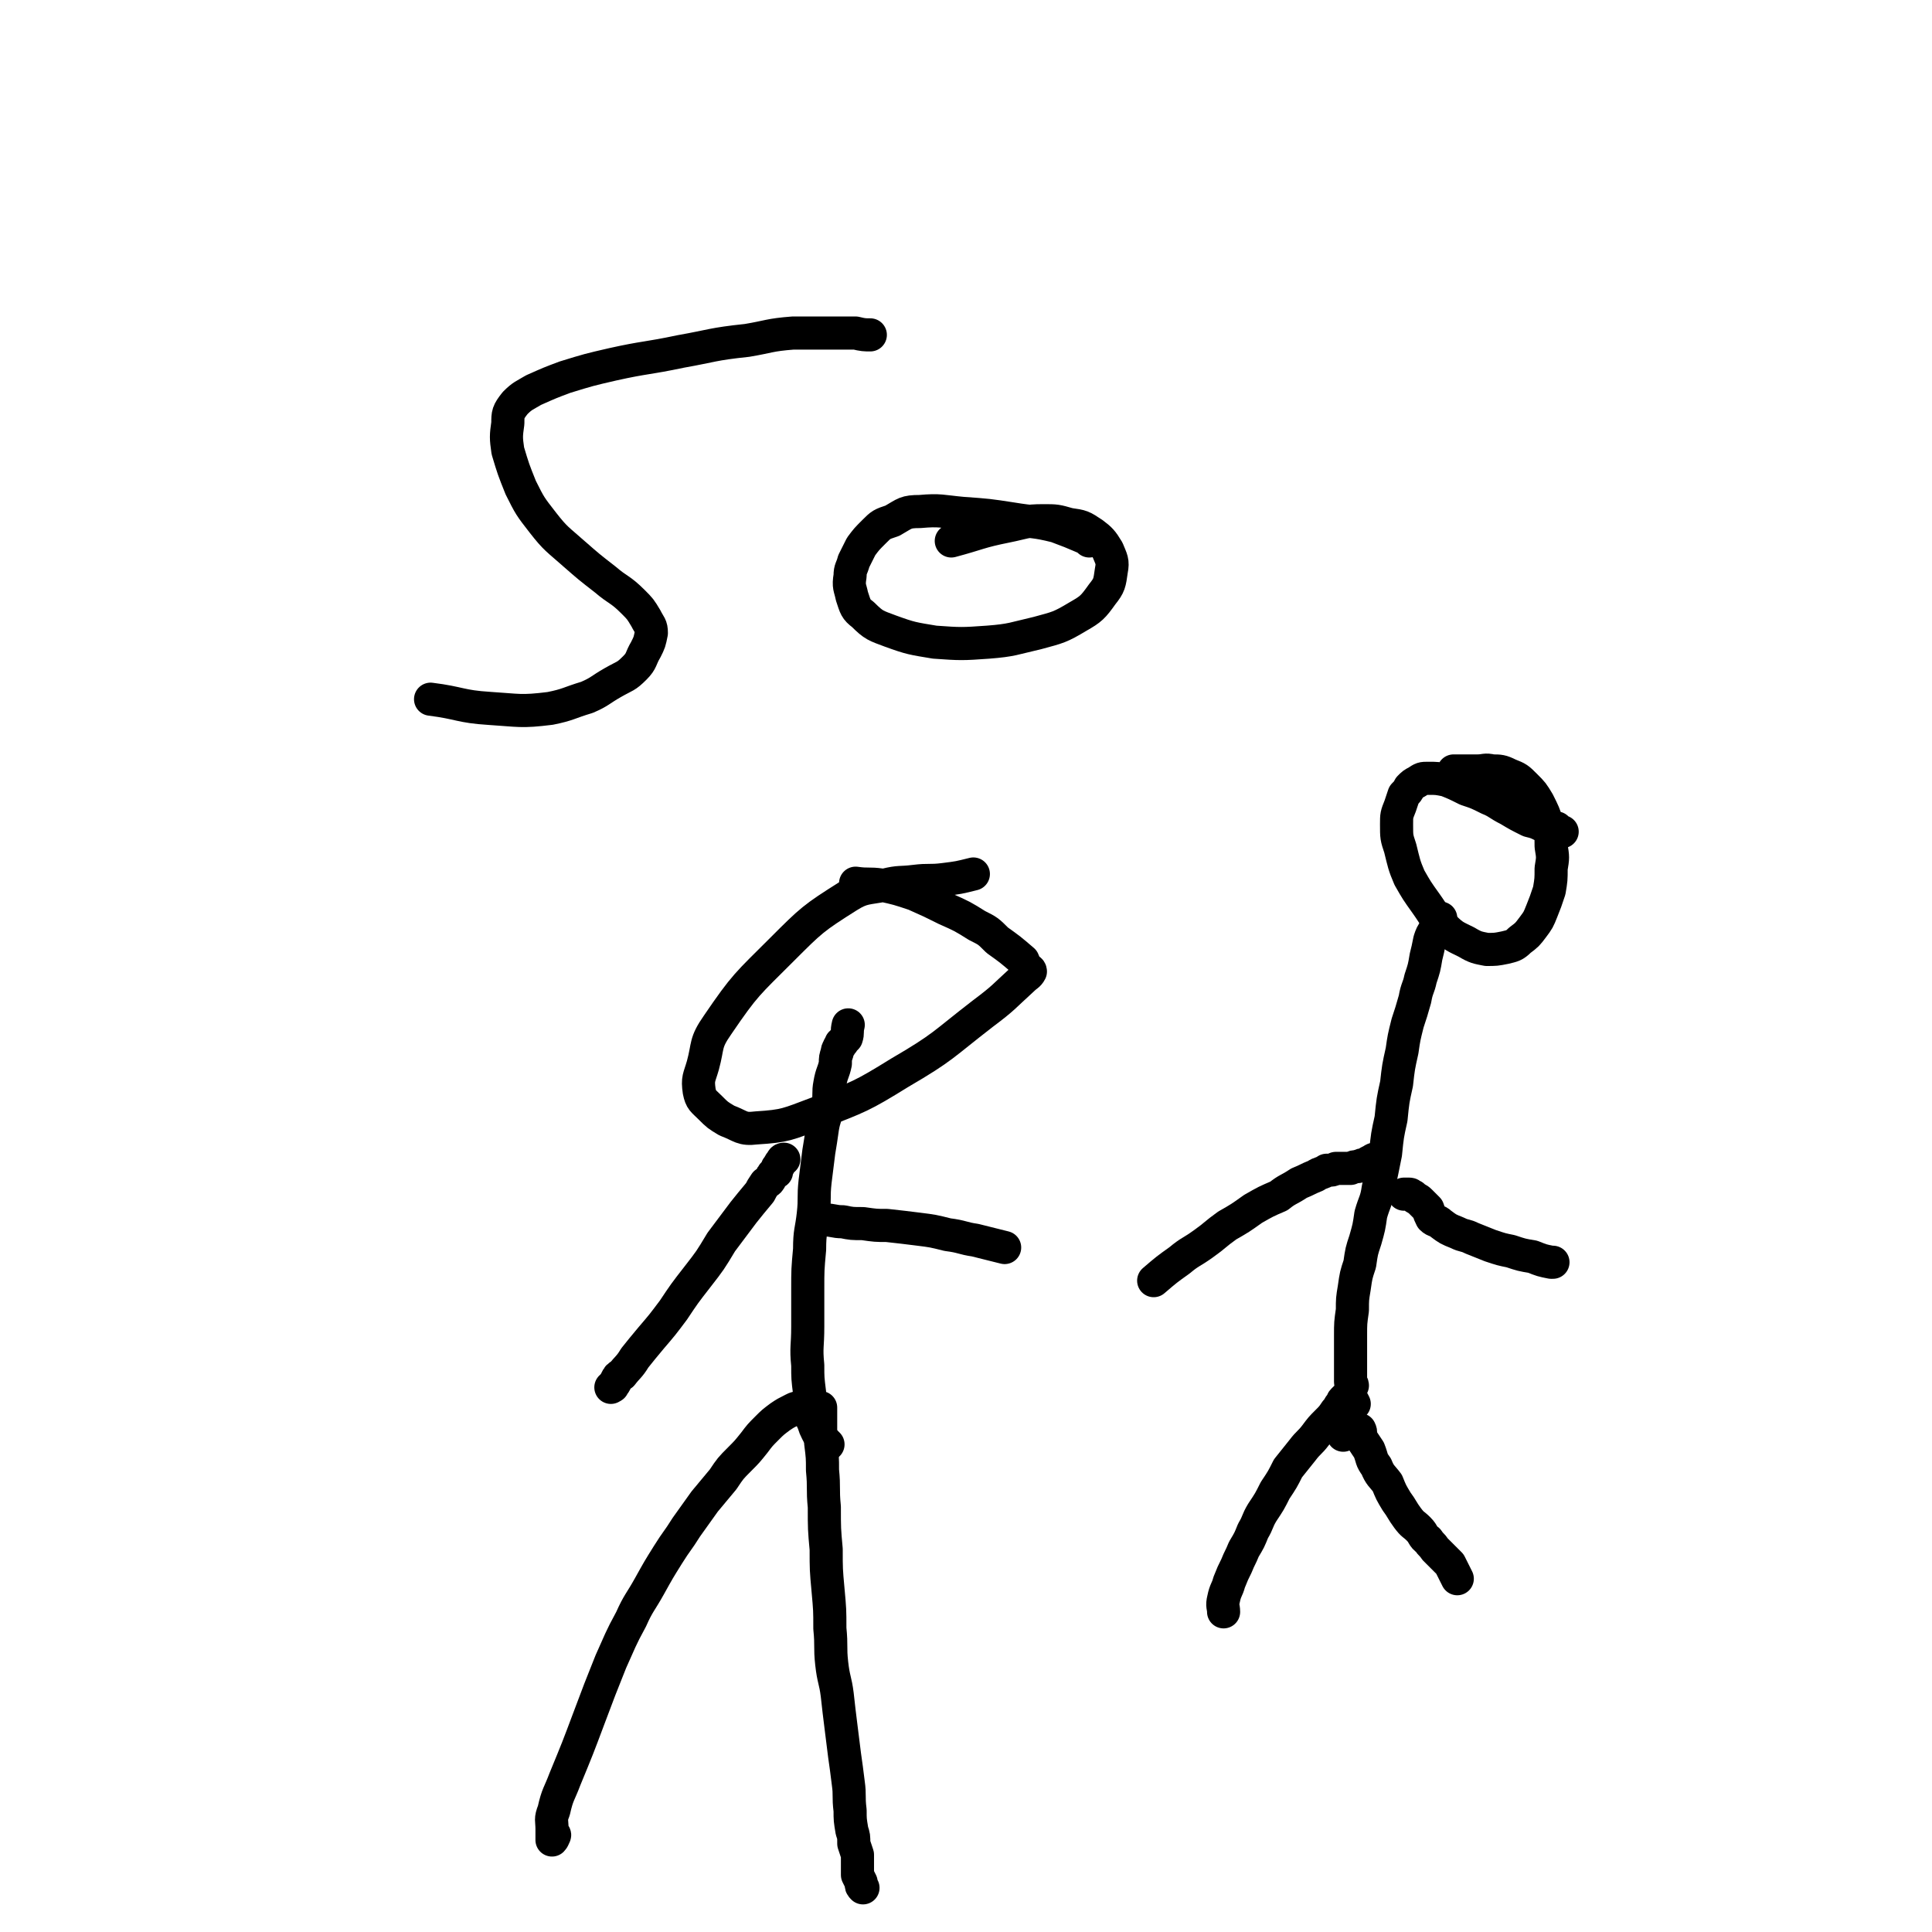 <svg viewBox='0 0 1050 1050' version='1.1' xmlns='http://www.w3.org/2000/svg' xmlns:xlink='http://www.w3.org/1999/xlink'><g fill='none' stroke='#000000' stroke-width='18' stroke-linecap='round' stroke-linejoin='round'><path d='M734,761c0,0 0,0 0,0 0,0 1,0 0,-1 0,-1 0,-1 0,-1 0,-1 0,-1 0,-2 0,-2 0,-2 1,-4 0,-1 -1,-1 -1,-2 0,-1 0,-1 0,-2 0,0 0,0 0,-1 0,-2 0,-2 0,-5 0,-2 0,-2 0,-5 0,-6 0,-6 0,-12 0,-7 0,-7 1,-14 0,-6 0,-6 1,-12 1,-7 1,-7 3,-13 1,-7 1,-7 3,-13 2,-7 2,-7 3,-14 2,-7 3,-7 4,-14 2,-9 2,-9 4,-19 1,-10 1,-10 3,-19 1,-10 1,-10 3,-19 1,-9 1,-9 3,-18 1,-7 1,-7 3,-15 2,-6 2,-6 4,-13 1,-6 2,-6 3,-11 2,-6 2,-6 3,-12 1,-4 1,-4 2,-9 1,-3 1,-3 3,-6 1,-2 1,-2 2,-3 1,-2 1,-2 1,-3 '/><path d='M736,763c0,0 0,0 0,0 -1,-2 -1,-2 -2,-3 0,0 -1,0 -1,0 -1,0 -1,0 -2,0 0,0 0,0 -1,1 -1,1 0,1 -1,2 -2,2 -1,2 -3,4 -2,3 -2,3 -5,6 -3,3 -3,3 -6,7 -3,4 -4,4 -7,8 -4,5 -4,5 -8,10 -3,6 -3,6 -7,12 -3,6 -3,6 -7,12 -3,5 -2,5 -5,10 -2,5 -2,5 -5,10 -2,5 -2,4 -4,9 -2,4 -2,4 -4,9 -1,4 -2,4 -3,9 -1,4 0,4 0,7 '/><path d='M730,780c0,0 0,0 0,0 0,-1 0,-1 1,-1 1,-1 1,-1 2,-1 1,-1 1,-1 2,-1 2,-1 2,0 3,0 0,0 0,0 1,0 0,0 0,0 0,0 1,2 0,2 1,5 2,3 2,3 4,6 2,5 1,5 4,9 2,5 3,5 6,9 2,5 2,5 5,10 3,4 3,5 6,9 3,4 3,3 6,6 3,3 2,4 5,6 2,3 2,2 4,5 2,2 2,2 4,4 2,2 2,2 4,4 1,2 1,2 2,4 1,2 1,2 2,4 '/><path d='M748,630c0,0 0,0 0,0 0,0 -1,0 -1,0 -1,0 -1,1 -2,1 -2,1 -2,1 -3,2 -2,0 -2,0 -4,1 -2,0 -2,0 -4,1 -2,0 -2,0 -4,0 -2,0 -2,0 -4,0 -2,1 -2,1 -5,1 -3,2 -3,1 -6,3 -5,2 -4,2 -9,4 -6,4 -6,3 -11,7 -7,3 -7,3 -14,7 -7,5 -7,5 -14,9 -7,5 -6,5 -13,10 -7,5 -7,4 -13,9 -7,5 -7,5 -14,11 0,0 0,0 0,0 '/><path d='M763,649c0,0 0,0 0,0 0,0 0,0 1,0 1,0 1,0 2,0 1,0 1,1 2,1 2,2 2,1 4,3 2,2 2,2 4,4 1,3 1,3 2,5 2,2 3,1 5,3 4,3 4,3 9,5 4,2 4,1 8,3 5,2 5,2 10,4 6,2 6,2 11,3 6,2 6,2 12,3 5,2 5,2 10,3 1,0 1,0 1,0 '/><path d='M849,452c0,0 0,0 0,0 -1,0 -1,0 -2,0 -1,-1 0,-1 -1,-2 -4,-1 -4,0 -7,-1 -4,-2 -4,-2 -8,-3 -6,-3 -6,-3 -11,-6 -6,-3 -6,-4 -11,-6 -6,-3 -6,-3 -12,-5 -6,-3 -6,-3 -11,-5 -5,-1 -5,-1 -10,-1 -3,0 -3,0 -6,2 -2,1 -2,1 -4,3 -1,2 -1,2 -3,4 -1,3 -1,3 -2,6 -2,5 -2,5 -2,10 0,7 0,7 2,13 2,8 2,9 5,16 4,7 4,7 9,14 5,7 4,7 10,13 5,5 6,5 12,8 5,3 6,3 11,4 5,0 5,0 10,-1 4,-1 5,-1 8,-4 4,-3 4,-3 7,-7 3,-4 3,-4 5,-9 2,-5 2,-5 4,-11 1,-6 1,-6 1,-12 1,-6 1,-6 0,-12 0,-6 0,-6 -2,-12 -2,-6 -2,-6 -5,-12 -3,-5 -3,-5 -7,-9 -4,-4 -4,-4 -9,-6 -4,-2 -5,-2 -9,-2 -4,-1 -4,0 -8,0 -4,0 -4,0 -8,0 -3,0 -3,0 -5,0 '/><path d='M301,997c0,0 0,0 0,0 0,0 1,0 0,1 0,1 -1,2 -1,2 0,0 0,-1 0,-2 0,0 0,0 0,-1 0,-2 0,-2 0,-3 0,-5 -1,-5 1,-10 2,-9 3,-9 6,-17 7,-17 7,-17 13,-33 6,-16 6,-16 12,-31 5,-11 5,-12 11,-23 4,-9 5,-9 10,-18 5,-9 5,-9 10,-17 5,-8 5,-7 10,-15 5,-7 5,-7 10,-14 5,-6 5,-6 10,-12 4,-6 4,-6 9,-11 4,-4 4,-4 8,-9 3,-4 3,-4 7,-8 3,-3 3,-3 7,-6 3,-2 3,-2 7,-4 2,-1 2,-1 5,-1 1,0 1,0 3,0 1,1 2,1 3,2 0,0 0,1 0,1 0,0 -1,0 -1,-1 0,0 0,-1 1,-1 0,-1 0,0 1,-1 0,0 0,0 1,0 0,0 0,0 1,0 1,0 1,0 1,0 0,0 0,1 0,1 0,1 0,1 0,2 0,3 0,3 0,6 0,5 0,5 0,10 1,8 1,8 1,15 1,10 0,10 1,20 0,12 0,12 1,23 0,11 0,11 1,22 1,11 1,11 1,21 1,10 0,10 1,19 1,9 2,9 3,17 1,9 1,9 2,17 1,8 1,8 2,16 1,7 1,7 2,15 1,7 0,7 1,15 0,5 0,5 1,11 1,3 1,3 1,7 1,3 1,3 2,6 0,3 0,3 0,6 0,3 0,3 0,5 1,2 1,2 2,4 0,2 0,2 1,3 '/><path d='M450,785c0,0 0,0 0,0 -1,-1 -1,-1 -2,-2 -1,-1 -1,0 -1,-1 -2,-2 -2,-2 -3,-4 -1,-2 -1,-2 -2,-5 -1,-2 -1,-2 -1,-5 -1,-6 -1,-6 -1,-11 -1,-8 -1,-8 -1,-15 -1,-10 0,-10 0,-21 0,-10 0,-10 0,-20 0,-11 0,-11 1,-22 0,-10 1,-10 2,-19 1,-9 0,-9 1,-18 1,-8 1,-8 2,-16 1,-6 1,-6 2,-13 1,-6 2,-6 3,-13 1,-5 0,-6 1,-11 1,-6 2,-6 3,-11 0,-3 0,-3 1,-6 0,-2 1,-2 1,-3 1,-1 1,-1 1,-2 1,-1 1,0 1,-1 1,-1 1,-1 2,-2 1,-3 0,-3 1,-7 '/><path d='M426,630c0,0 0,0 0,0 0,0 -1,0 -1,1 -1,1 -1,1 -2,3 -1,1 -1,1 -1,3 -2,1 -2,1 -3,3 -1,2 -1,2 -3,3 -2,3 -2,3 -3,5 -5,6 -5,6 -9,11 -6,8 -6,8 -12,16 -6,10 -6,10 -13,19 -7,9 -7,9 -13,18 -6,8 -6,8 -12,15 -5,6 -5,6 -9,11 -3,5 -4,5 -7,9 -2,1 -2,1 -3,3 -1,2 -1,2 -2,3 0,1 0,0 -1,1 '/><path d='M442,662c0,0 0,0 0,0 0,0 0,0 0,0 0,0 0,0 0,0 0,0 0,0 1,0 2,1 2,0 5,1 5,0 5,1 10,1 5,1 5,1 11,1 7,1 7,1 13,1 9,1 9,1 17,2 8,1 8,1 16,3 8,1 8,2 15,3 8,2 8,2 16,4 0,0 0,0 0,0 '/><path d='M529,475c0,0 0,0 0,0 0,0 0,0 0,0 -8,2 -8,2 -16,3 -8,1 -8,0 -16,1 -8,1 -8,0 -16,2 -10,2 -12,1 -20,6 -19,12 -20,13 -36,29 -19,19 -20,19 -35,41 -7,10 -5,11 -8,22 -2,7 -3,7 -2,14 1,5 2,5 6,9 4,4 4,4 9,7 8,3 8,5 16,4 16,-1 17,-2 33,-8 23,-9 24,-9 45,-22 24,-14 23,-15 45,-32 12,-9 11,-9 22,-19 2,-2 3,-2 4,-4 0,-1 -1,-1 -1,-1 -1,-1 -1,-1 -2,-2 -1,-1 0,-1 -1,-3 -7,-6 -7,-6 -14,-11 -5,-5 -5,-5 -11,-8 -8,-5 -8,-5 -17,-9 -8,-4 -8,-4 -17,-8 -9,-3 -9,-3 -18,-5 -7,-1 -7,0 -14,-1 '/><path d='M472,182c0,0 0,0 0,0 0,0 1,0 1,0 -3,0 -4,0 -8,-1 -5,0 -5,0 -9,0 -5,0 -5,0 -10,0 -8,0 -8,0 -15,0 -13,1 -13,2 -25,4 -19,2 -19,3 -36,6 -19,4 -19,3 -37,7 -13,3 -13,3 -26,7 -8,3 -8,3 -17,7 -5,3 -6,3 -10,7 -4,5 -4,6 -4,11 -1,7 -1,8 0,15 3,10 3,10 7,20 5,10 5,10 12,19 7,9 8,9 17,17 8,7 8,7 17,14 7,6 8,5 15,12 4,4 4,4 7,9 2,4 3,4 3,8 -1,5 -1,5 -3,9 -3,5 -2,6 -6,10 -5,5 -5,4 -12,8 -7,4 -7,5 -14,8 -10,3 -10,4 -20,6 -16,2 -17,1 -33,0 -16,-1 -16,-3 -32,-5 '/><path d='M592,294c0,0 0,0 0,0 -1,-1 -1,-1 -3,-2 -7,-3 -7,-3 -15,-6 -12,-3 -12,-2 -24,-4 -13,-2 -13,-2 -27,-3 -11,-1 -12,-2 -23,-1 -8,0 -8,1 -15,5 -6,2 -6,2 -10,6 -4,4 -4,4 -7,8 -2,4 -2,4 -4,8 -1,4 -2,4 -2,8 -1,6 0,6 1,11 2,6 2,7 6,10 6,6 7,6 15,9 11,4 12,4 24,6 14,1 15,1 29,0 13,-1 14,-2 27,-5 11,-3 12,-3 22,-9 7,-4 8,-5 13,-12 4,-5 4,-6 5,-13 1,-5 0,-6 -2,-11 -3,-5 -4,-6 -8,-9 -6,-4 -6,-4 -13,-5 -7,-2 -7,-2 -14,-2 -10,0 -10,1 -20,3 -15,3 -15,4 -30,8 '/></g>
</svg>
